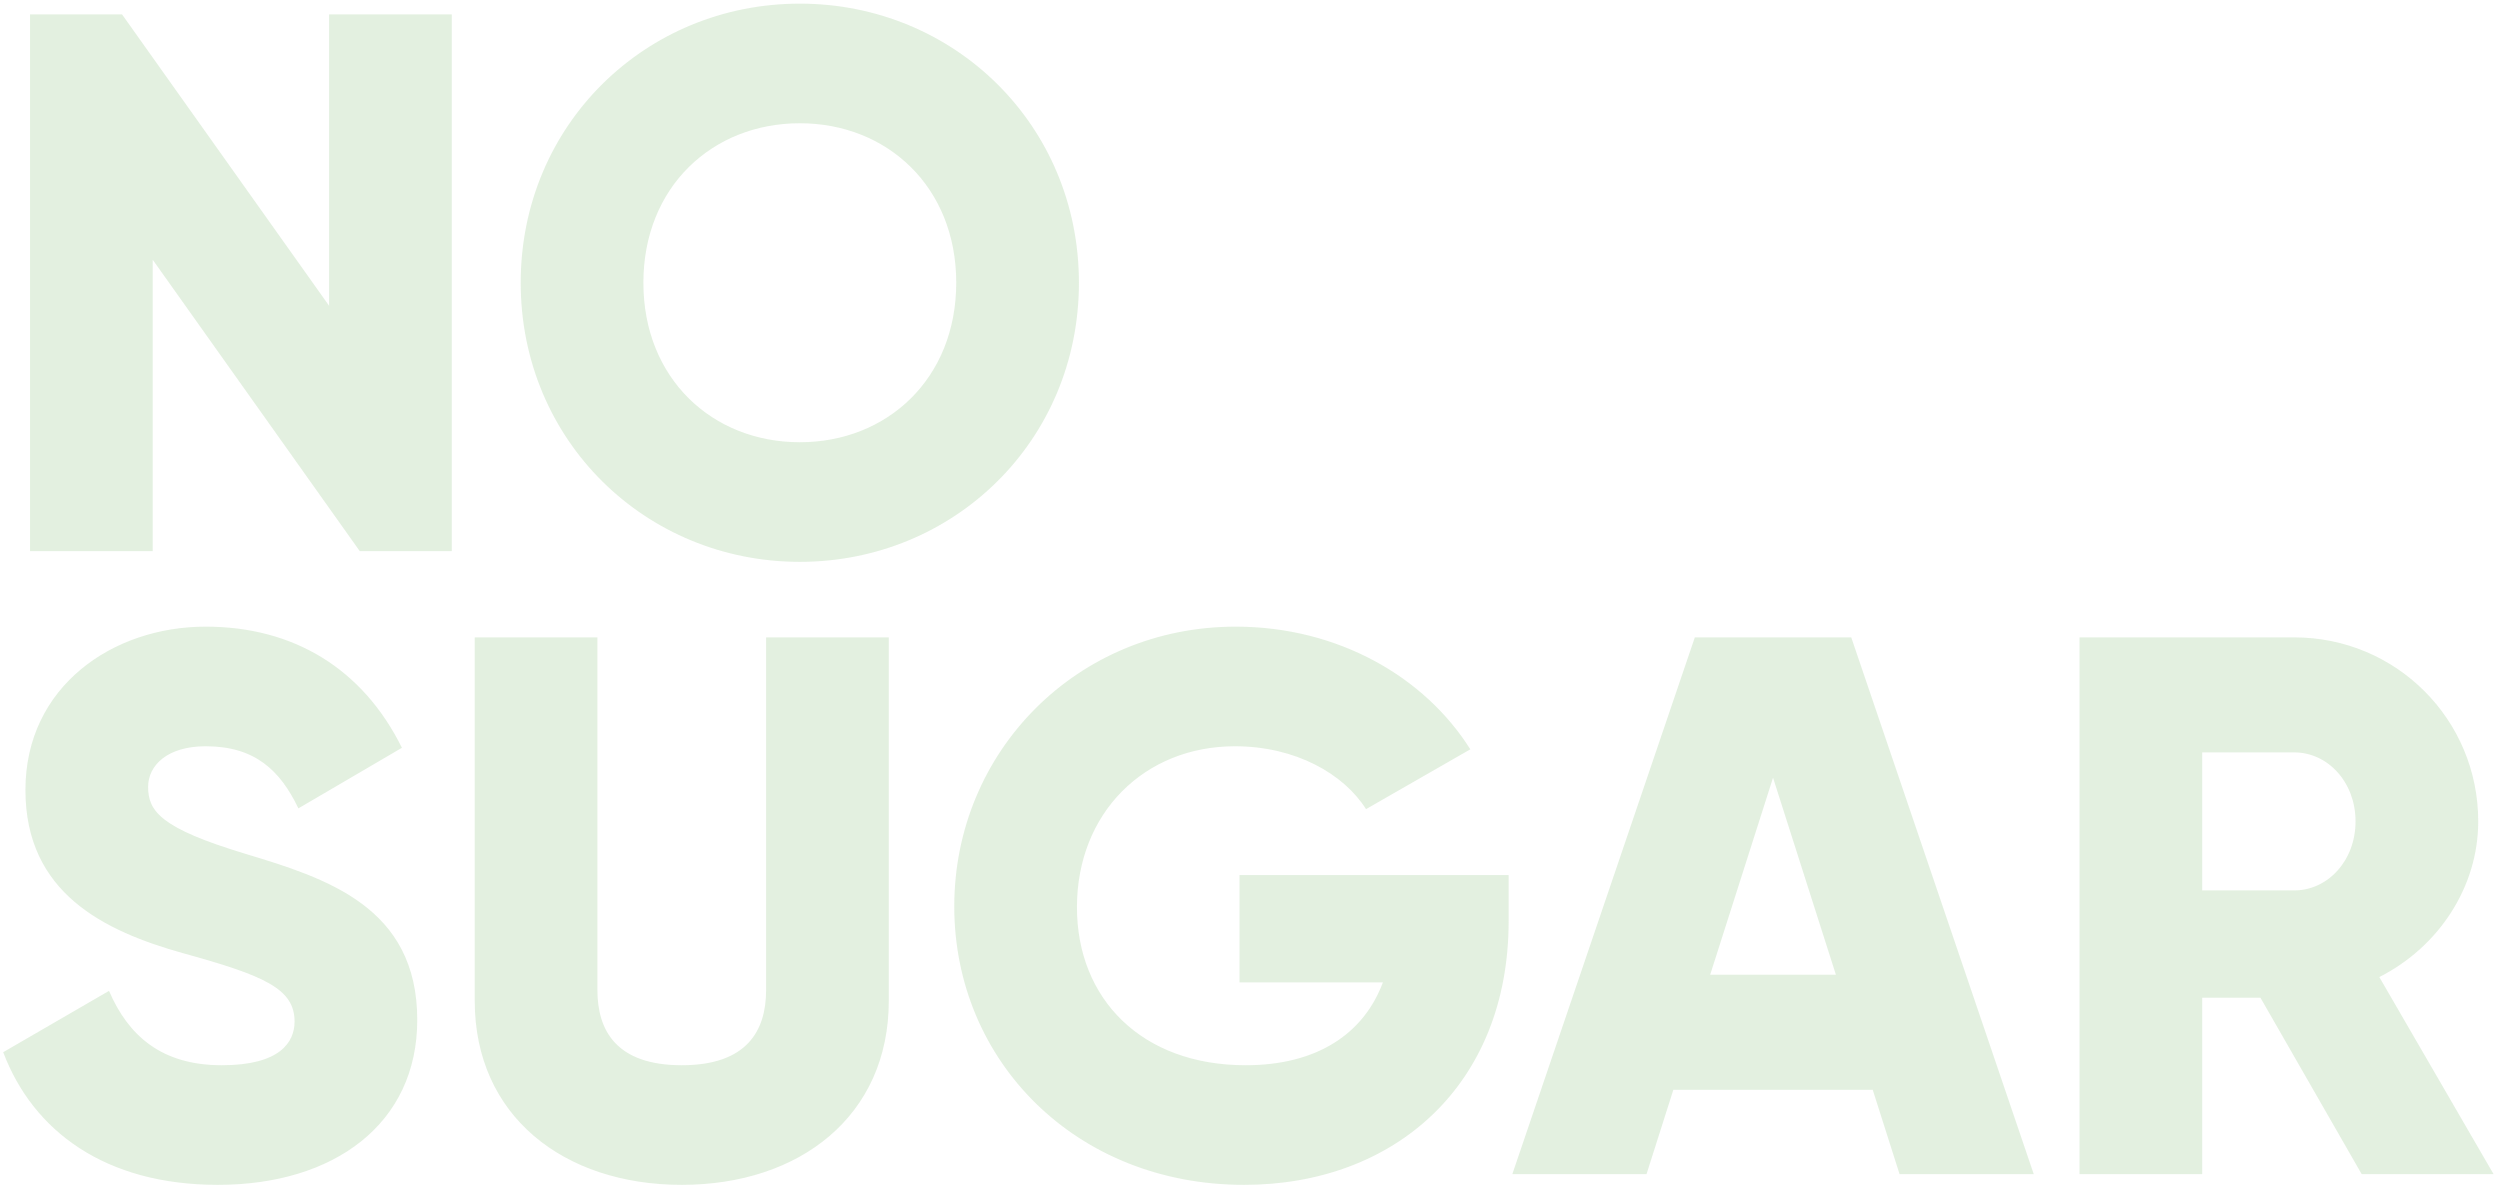 <svg width="313" height="149" viewBox="0 0 313 149" fill="none" xmlns="http://www.w3.org/2000/svg">
<path d="M41.2 1.8V38.28L15.28 1.8H3.76V69H19.12V32.52L45.04 69H56.56V1.8H41.2ZM100.137 70.344C119.433 70.344 135.081 55.176 135.081 35.4C135.081 15.624 119.433 0.456 100.137 0.456C80.841 0.456 65.192 15.624 65.192 35.4C65.192 55.176 80.841 70.344 100.137 70.344ZM100.137 55.368C89.192 55.368 80.552 47.4 80.552 35.4C80.552 23.4 89.192 15.432 100.137 15.432C111.081 15.432 119.721 23.4 119.721 35.4C119.721 47.4 111.081 55.368 100.137 55.368ZM27.28 148.344C41.872 148.344 52.24 140.664 52.24 127.704C52.24 113.496 40.816 109.944 30.64 106.872C20.176 103.704 18.544 101.592 18.544 98.52C18.544 95.832 20.944 93.432 25.744 93.432C31.888 93.432 35.056 96.408 37.36 101.208L50.32 93.624C45.424 83.736 36.784 78.456 25.744 78.456C14.128 78.456 3.184 85.944 3.184 98.904C3.184 111.768 12.976 116.568 22.96 119.352C33.04 122.136 36.88 123.768 36.88 127.896C36.88 130.488 35.056 133.368 27.76 133.368C20.176 133.368 16.048 129.624 13.648 124.056L0.4 131.736C4.144 141.624 13.168 148.344 27.28 148.344ZM85.356 148.344C100.14 148.344 111.276 139.704 111.276 125.304V79.8H95.916V123.96C95.916 129.048 93.516 133.368 85.356 133.368C77.196 133.368 74.796 129.048 74.796 123.96V79.8H59.436V125.304C59.436 139.704 70.572 148.344 85.356 148.344ZM188.882 109.56H155.186V123H173.138C170.738 129.432 164.882 133.368 155.954 133.368C142.898 133.368 134.834 125.016 134.834 113.592C134.834 101.784 143.282 93.432 154.61 93.432C162.194 93.432 168.242 96.888 171.026 101.304L184.082 93.816C178.418 84.792 167.57 78.456 154.706 78.456C134.93 78.456 119.474 94.008 119.474 113.496C119.474 132.792 134.642 148.344 155.762 148.344C174.578 148.344 188.882 135.864 188.882 115.32V109.56ZM237.824 147H254.624L231.776 79.8H212.192L189.344 147H206.144L209.504 136.44H234.464L237.824 147ZM214.112 122.04L221.984 97.368L229.856 122.04H214.112ZM295.682 147H312.194L297.89 122.328C305.282 118.584 310.274 111.096 310.274 102.84C310.274 90.072 300.002 79.8 287.234 79.8H260.354V147H275.714V124.92H283.01L295.682 147ZM275.714 94.2H287.234C291.458 94.2 294.914 97.944 294.914 102.84C294.914 107.736 291.458 111.48 287.234 111.48H275.714V94.2Z" fill="#74B767" fill-opacity="0.2"/>
</svg>
